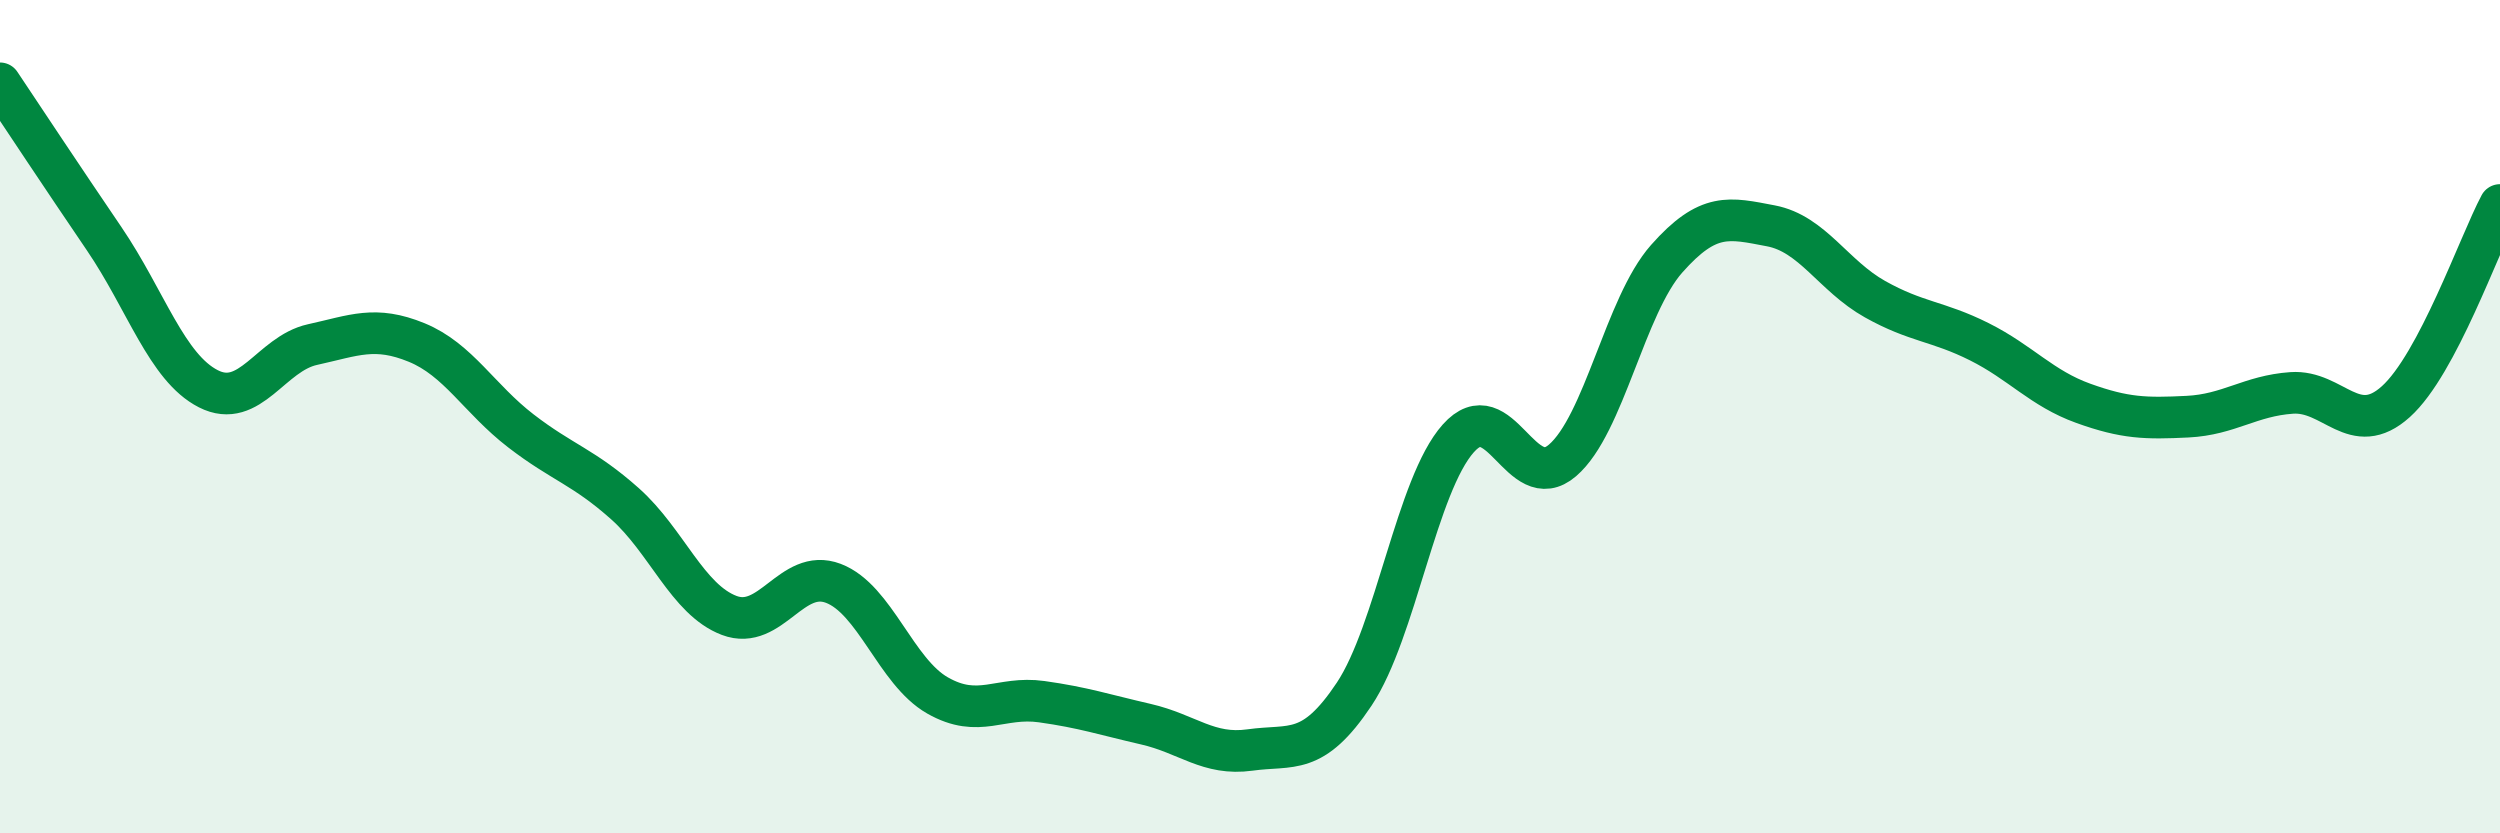 
    <svg width="60" height="20" viewBox="0 0 60 20" xmlns="http://www.w3.org/2000/svg">
      <path
        d="M 0,2 C 0.5,2.75 1.5,4.26 2.5,5.73 C 3.5,7.2 4,8.82 5,9.33 C 6,9.84 6.5,8.49 7.5,8.27 C 8.5,8.05 9,7.81 10,8.22 C 11,8.63 11.5,9.57 12.5,10.34 C 13.5,11.11 14,11.2 15,12.09 C 16,12.98 16.5,14.39 17.5,14.77 C 18.5,15.15 19,13.62 20,14 C 21,14.38 21.5,16.12 22.5,16.69 C 23.5,17.26 24,16.7 25,16.84 C 26,16.98 26.5,17.15 27.5,17.38 C 28.5,17.61 29,18.14 30,18 C 31,17.86 31.5,18.16 32.5,16.66 C 33.5,15.16 34,11.64 35,10.52 C 36,9.4 36.5,11.91 37.5,11.05 C 38.5,10.19 39,7.34 40,6.21 C 41,5.08 41.5,5.23 42.5,5.42 C 43.5,5.61 44,6.62 45,7.18 C 46,7.74 46.5,7.7 47.5,8.2 C 48.5,8.7 49,9.32 50,9.68 C 51,10.04 51.5,10.05 52.5,10 C 53.5,9.95 54,9.5 55,9.43 C 56,9.36 56.5,10.54 57.5,9.64 C 58.5,8.74 59.5,5.86 60,4.92L60 20L0 20Z"
        fill="#008740"
        opacity="0.1"
        stroke-linecap="round"
        stroke-linejoin="round"
      />
      <path
        d="M 0,2 C 0.5,2.75 1.5,4.26 2.5,5.73 C 3.5,7.2 4,8.82 5,9.33 C 6,9.84 6.5,8.49 7.5,8.27 C 8.5,8.05 9,7.81 10,8.22 C 11,8.63 11.5,9.57 12.5,10.34 C 13.5,11.11 14,11.2 15,12.09 C 16,12.98 16.5,14.39 17.5,14.77 C 18.5,15.15 19,13.62 20,14 C 21,14.38 21.5,16.12 22.5,16.69 C 23.5,17.26 24,16.7 25,16.84 C 26,16.98 26.5,17.15 27.5,17.38 C 28.5,17.61 29,18.14 30,18 C 31,17.86 31.5,18.16 32.5,16.66 C 33.5,15.16 34,11.64 35,10.52 C 36,9.4 36.5,11.91 37.5,11.05 C 38.5,10.19 39,7.34 40,6.21 C 41,5.08 41.5,5.23 42.5,5.42 C 43.5,5.61 44,6.62 45,7.18 C 46,7.74 46.5,7.7 47.5,8.2 C 48.5,8.7 49,9.32 50,9.68 C 51,10.04 51.5,10.05 52.5,10 C 53.5,9.95 54,9.5 55,9.43 C 56,9.36 56.5,10.54 57.5,9.64 C 58.5,8.74 59.5,5.86 60,4.92"
        stroke="#008740"
        stroke-width="1"
        fill="none"
        stroke-linecap="round"
        stroke-linejoin="round"
      />
    </svg>
  